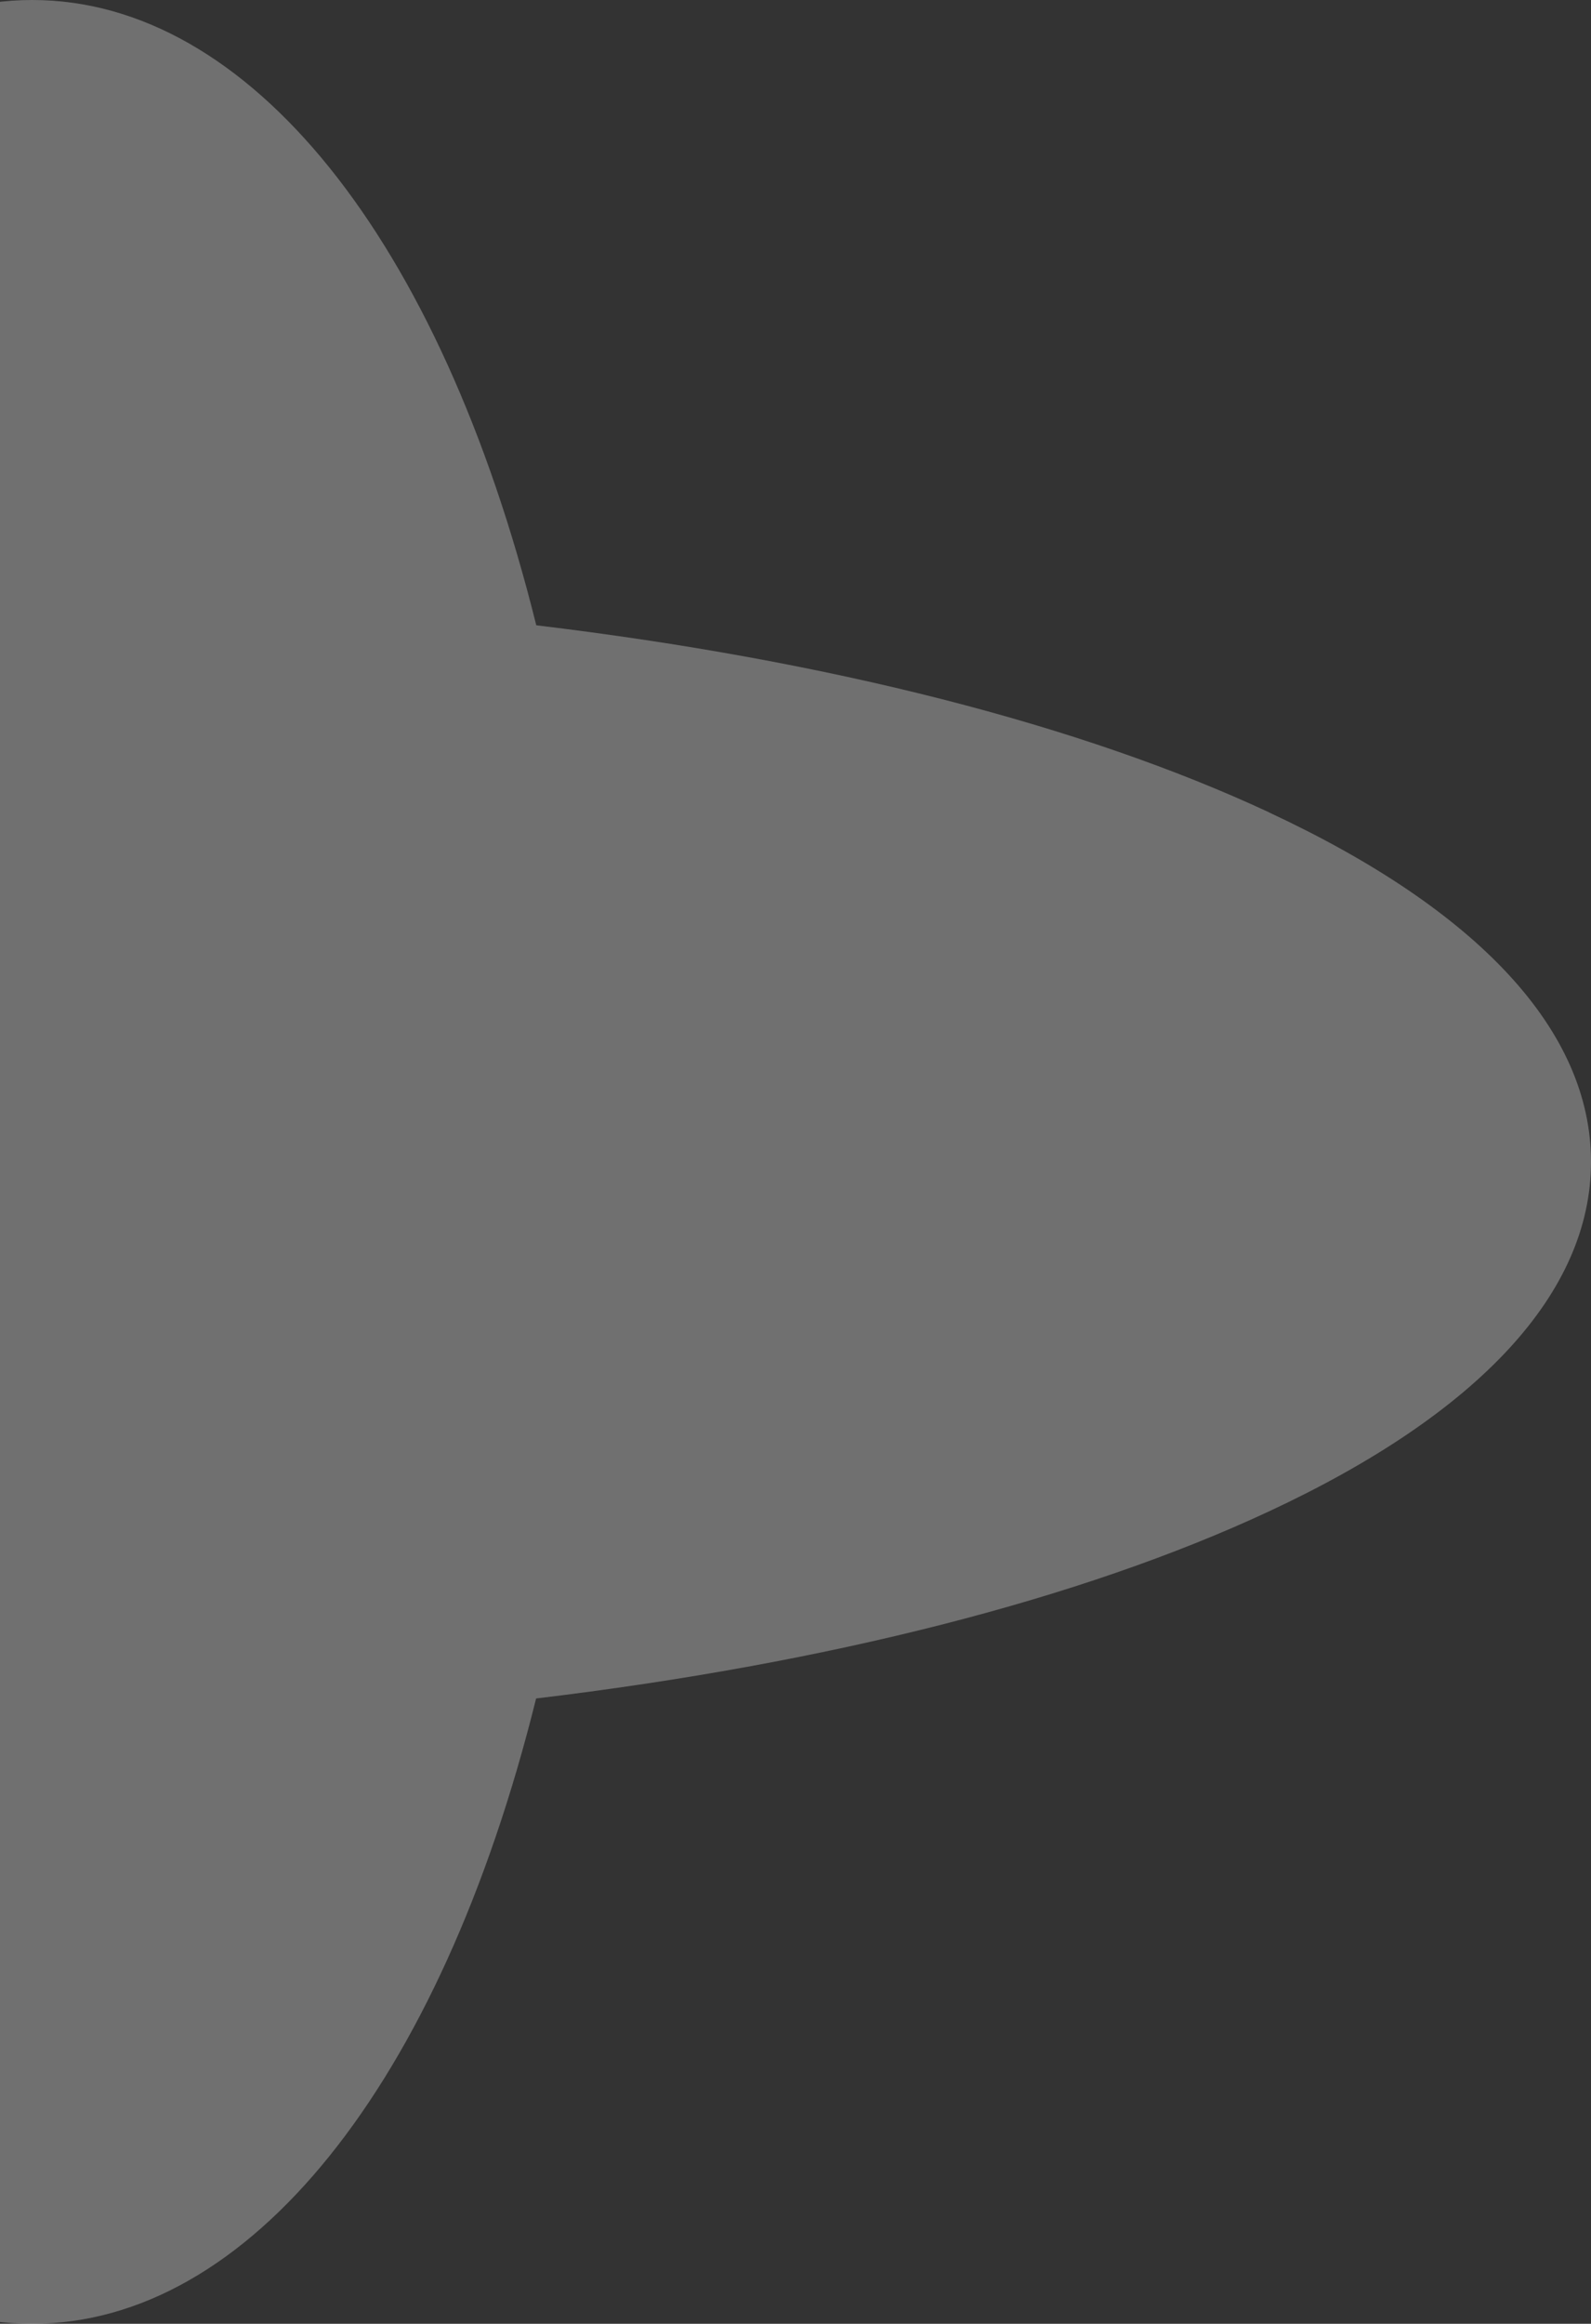 <svg width="74" height="108" viewBox="0 0 74 108" fill="none" xmlns="http://www.w3.org/2000/svg">
    <rect x="0" y="0" width="74" height="108" fill="#333333" stroke="none"/>
    <path d="M59.023 37.753C50.311 33.693 38.558 30.694 24.943 29.061C20.476 11.091 11.574 0 1.5 0C-8.574 0 -17.476 11.091 -21.935 29.061C-35.55 30.694 -47.303 33.693 -56.015 37.753C-65.82 42.32 -71 47.941 -71 53.996C-71 60.051 -65.82 65.673 -56.015 70.247C-47.303 74.307 -35.55 77.306 -21.935 78.939C-17.476 96.909 -8.566 108 1.5 108C11.566 108 20.476 96.909 24.935 78.939C38.55 77.306 50.303 74.307 59.015 70.247C68.82 65.68 74 60.059 74 53.996C74 47.934 68.82 42.32 59.015 37.753H59.023Z" fill="white" fill-opacity="0.3"/>
</svg>
